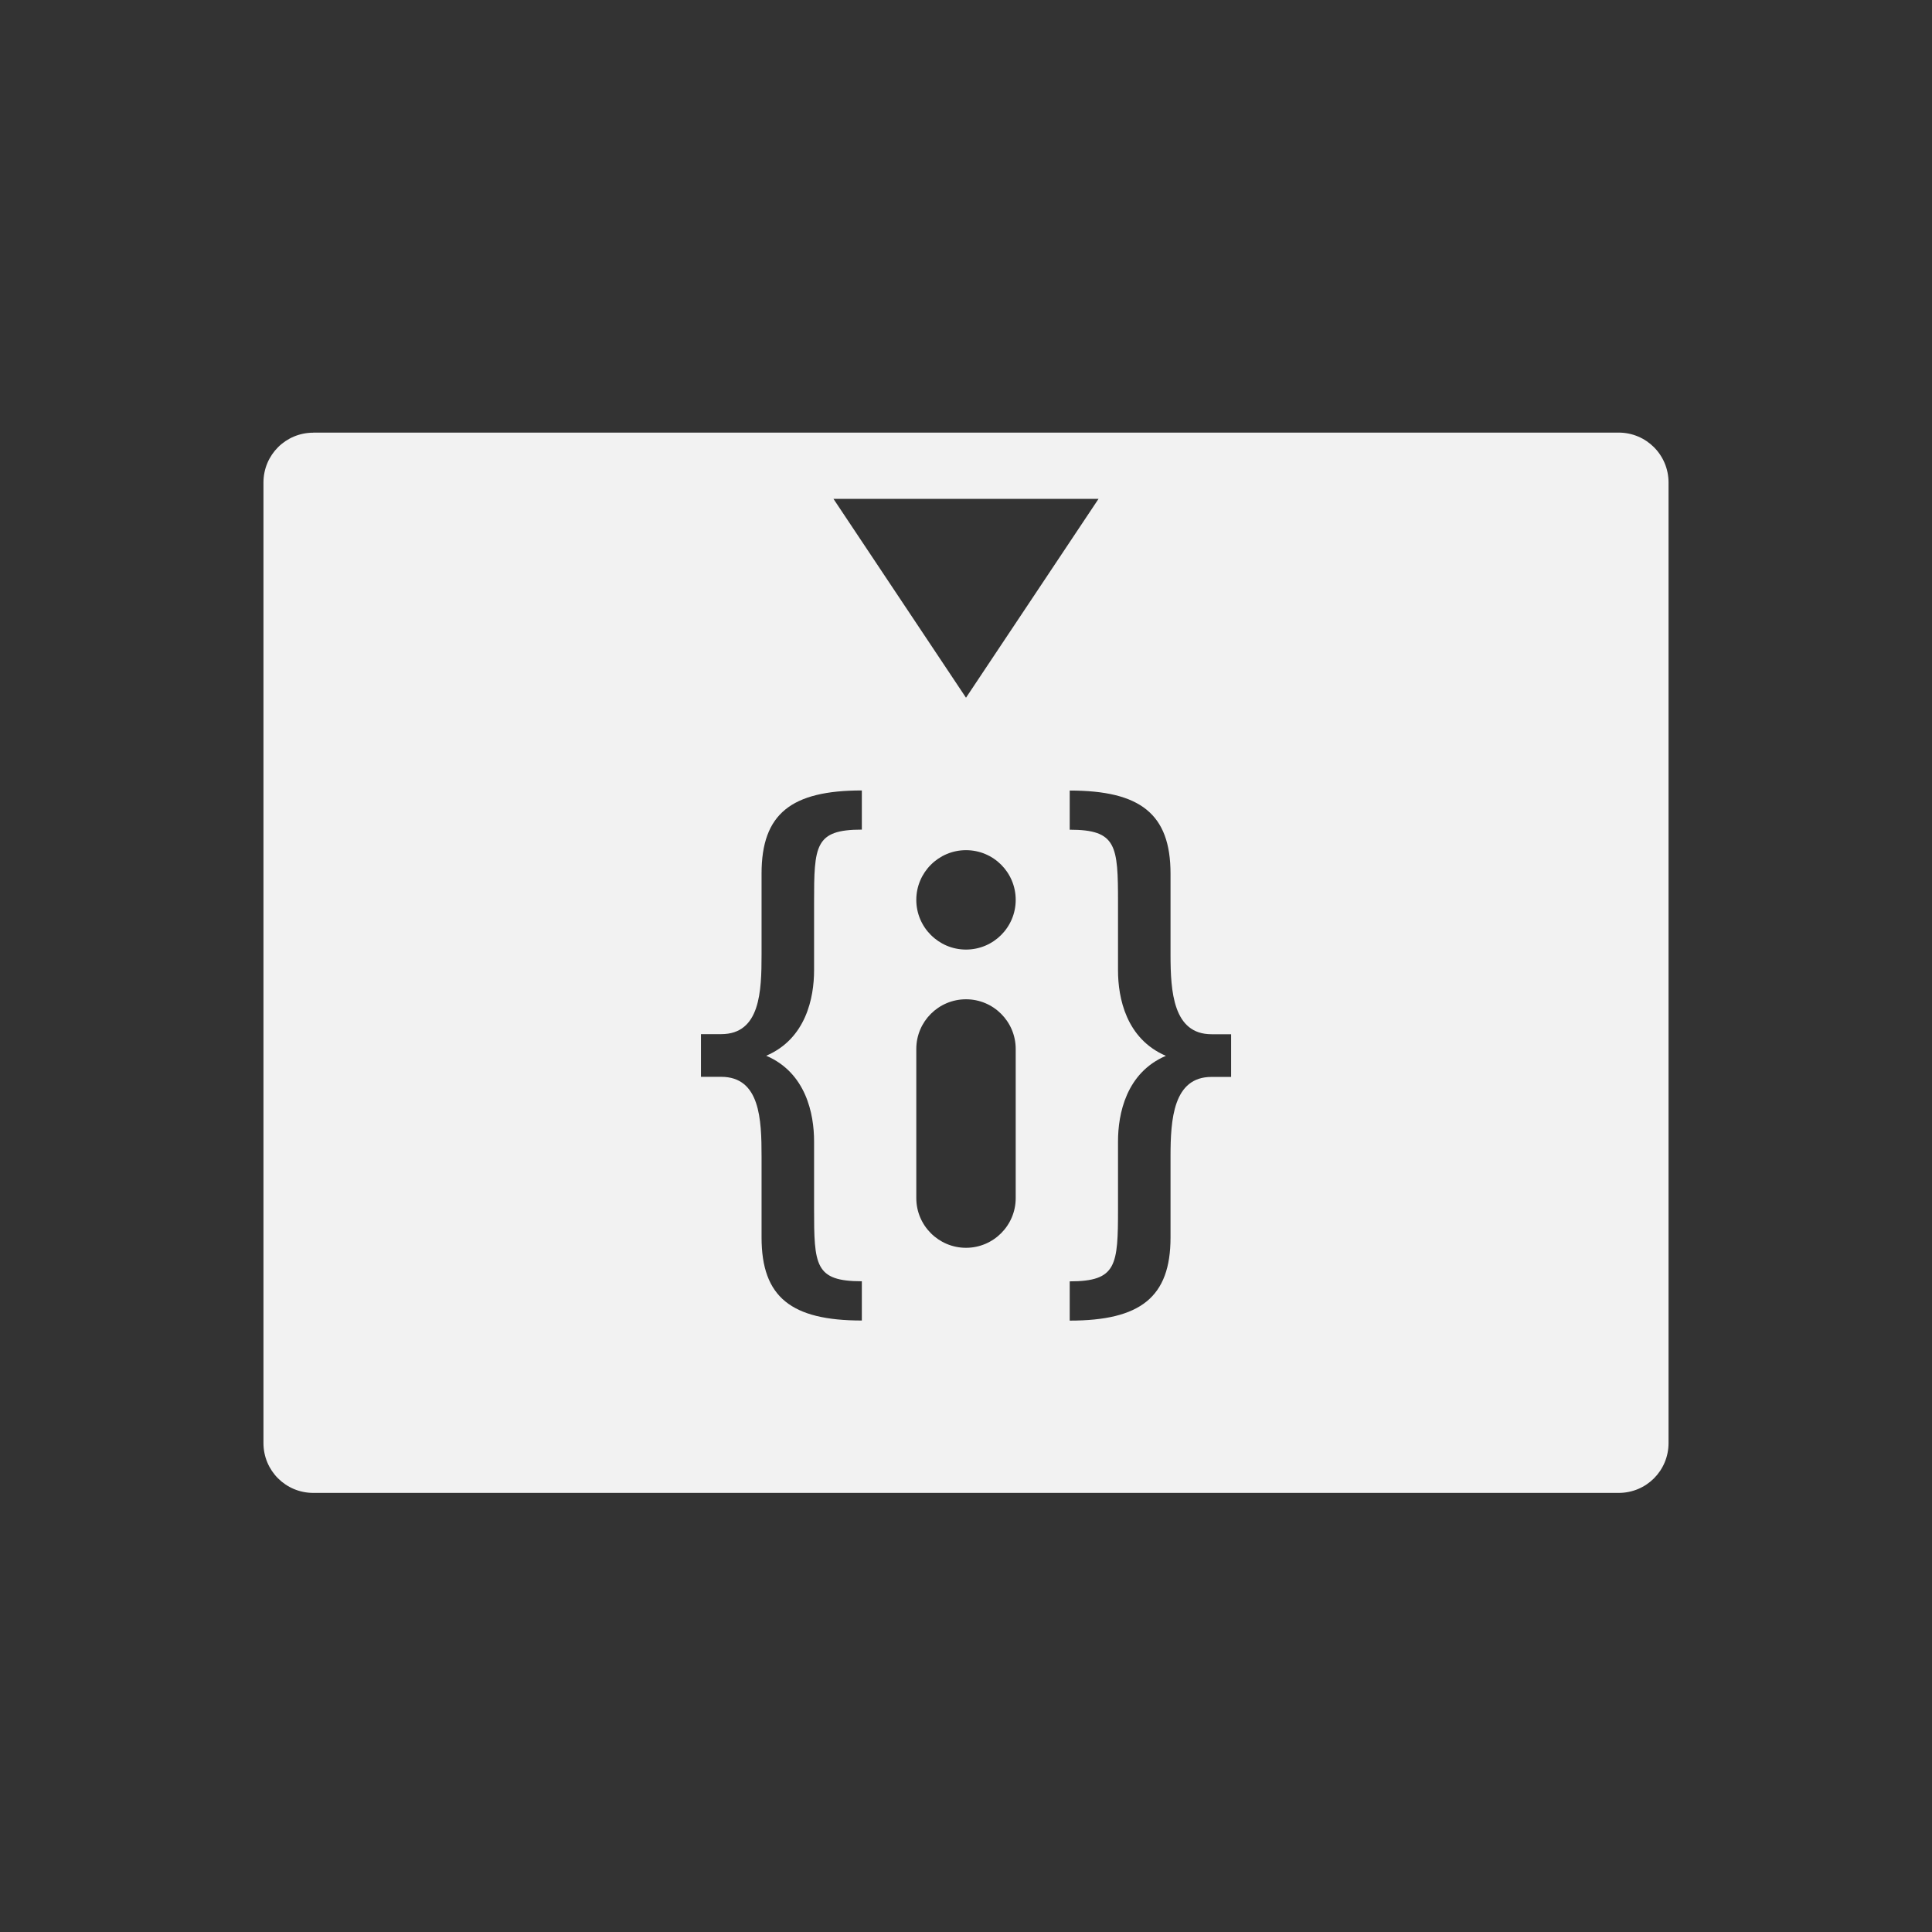 <?xml version="1.0" encoding="UTF-8" standalone="no"?>
<svg
   xmlns:dc="http://purl.org/dc/elements/1.1/"
   xmlns:cc="http://creativecommons.org/ns#"
   xmlns:rdf="http://www.w3.org/1999/02/22-rdf-syntax-ns#"
   xmlns:svg="http://www.w3.org/2000/svg"
   xmlns="http://www.w3.org/2000/svg"
   xmlns:sodipodi="http://sodipodi.sourceforge.net/DTD/sodipodi-0.dtd"
   xmlns:inkscape="http://www.inkscape.org/namespaces/inkscape"
   viewBox="0 0 22 22"
   id="svg3371"
   version="1.1"
   inkscape:version="0.91 r13725"
   sodipodi:docname="debug-step-into-instruction.svg">
  <rect x="0" y="0" width="22" height="22" fill="#333333" stroke="none"/>
  <sodipodi:namedview
     pagecolor="#ffffff"
     bordercolor="#666666"
     borderopacity="1"
     objecttolerance="10"
     gridtolerance="10"
     guidetolerance="10"
     inkscape:pageopacity="0"
     inkscape:pageshadow="2"
     inkscape:window-width="640"
     inkscape:window-height="480"
     id="namedview3377"
     showgrid="false"
     inkscape:zoom="28.954545"
     inkscape:cx="4.8524333"
     inkscape:cy="11"
     inkscape:current-layer="svg3371" />
  <defs
     id="defs3051">
    <style
       type="text/css"
       id="current-color-scheme">
      .ColorScheme-Text {
        color:#f2f2f2
      }
      </style>
  </defs>
  <path
     style="color:#f2f2f2;fill:currentColor;fill-opacity:1;stroke:none"
     class="ColorScheme-Text"
     d="m 11,9.681 c -0.312,0 -0.566,0.254 -0.566,0.566 0,0.312 0.254,0.566 0.566,0.566 0.312,0 0.566,-0.253 0.566,-0.566 0,-0.313 -0.253,-0.566 -0.566,-0.566 z m 0,1.698 c -0.312,0 -0.566,0.253 -0.566,0.566 l 0,1.698 c 0,0.312 0.254,0.566 0.566,0.566 0.312,0 0.566,-0.254 0.566,-0.566 l 0,-1.698 c 0,-0.312 -0.253,-0.566 -0.566,-0.566 z M 9.491,5.681 11,7.945 12.509,5.681 Z M 9.814,9.001 c -0.804,0 -1.142,0.266 -1.142,0.946 l 0,0.923 c 0,0.42 -0.015,0.906 -0.46,0.906 l -0.23,0 0,0.486 0.23,0 c 0.444,0 0.46,0.486 0.46,0.906 l 0,0.923 c 0,0.68 0.338,0.946 1.142,0.946 l 0,-0.447 c -0.536,0 -0.544,-0.18 -0.544,-0.834 l 0,-0.76 c 0,-0.313 -0.093,-0.781 -0.545,-0.974 0.452,-0.193 0.545,-0.659 0.545,-0.973 l 0,-0.768 c 0,-0.654 0.008,-0.834 0.544,-0.834 z m 2.367,0 0,0.447 c 0.536,0 0.55,0.18 0.55,0.834 l 0,0.768 c 0,0.314 0.093,0.779 0.545,0.973 -0.452,0.193 -0.545,0.661 -0.545,0.974 l 0,0.76 c 0,0.654 -0.013,0.834 -0.55,0.834 l 0,0.447 c 0.804,0 1.148,-0.266 1.148,-0.946 l 0,-0.923 c 0,-0.42 0.03,-0.906 0.467,-0.906 l 0.223,0 0,-0.486 -0.223,0 c -0.437,0 -0.467,-0.486 -0.467,-0.906 l 0,-0.923 c 0,-0.68 -0.344,-0.946 -1.148,-0.946 z m -8.612,-4.075 14.864,0 C 18.747,4.927 19,5.18 19,5.495 L 19,16.432 C 19,16.747 18.747,17 18.432,17 L 3.568,17 C 3.253,17 3,16.747 3,16.432 L 3,5.495 C 3,5.18 3.253,4.927 3.568,4.927 Z"
     id="path3375"
     inkscape:connector-curvature="0" />
</svg>
